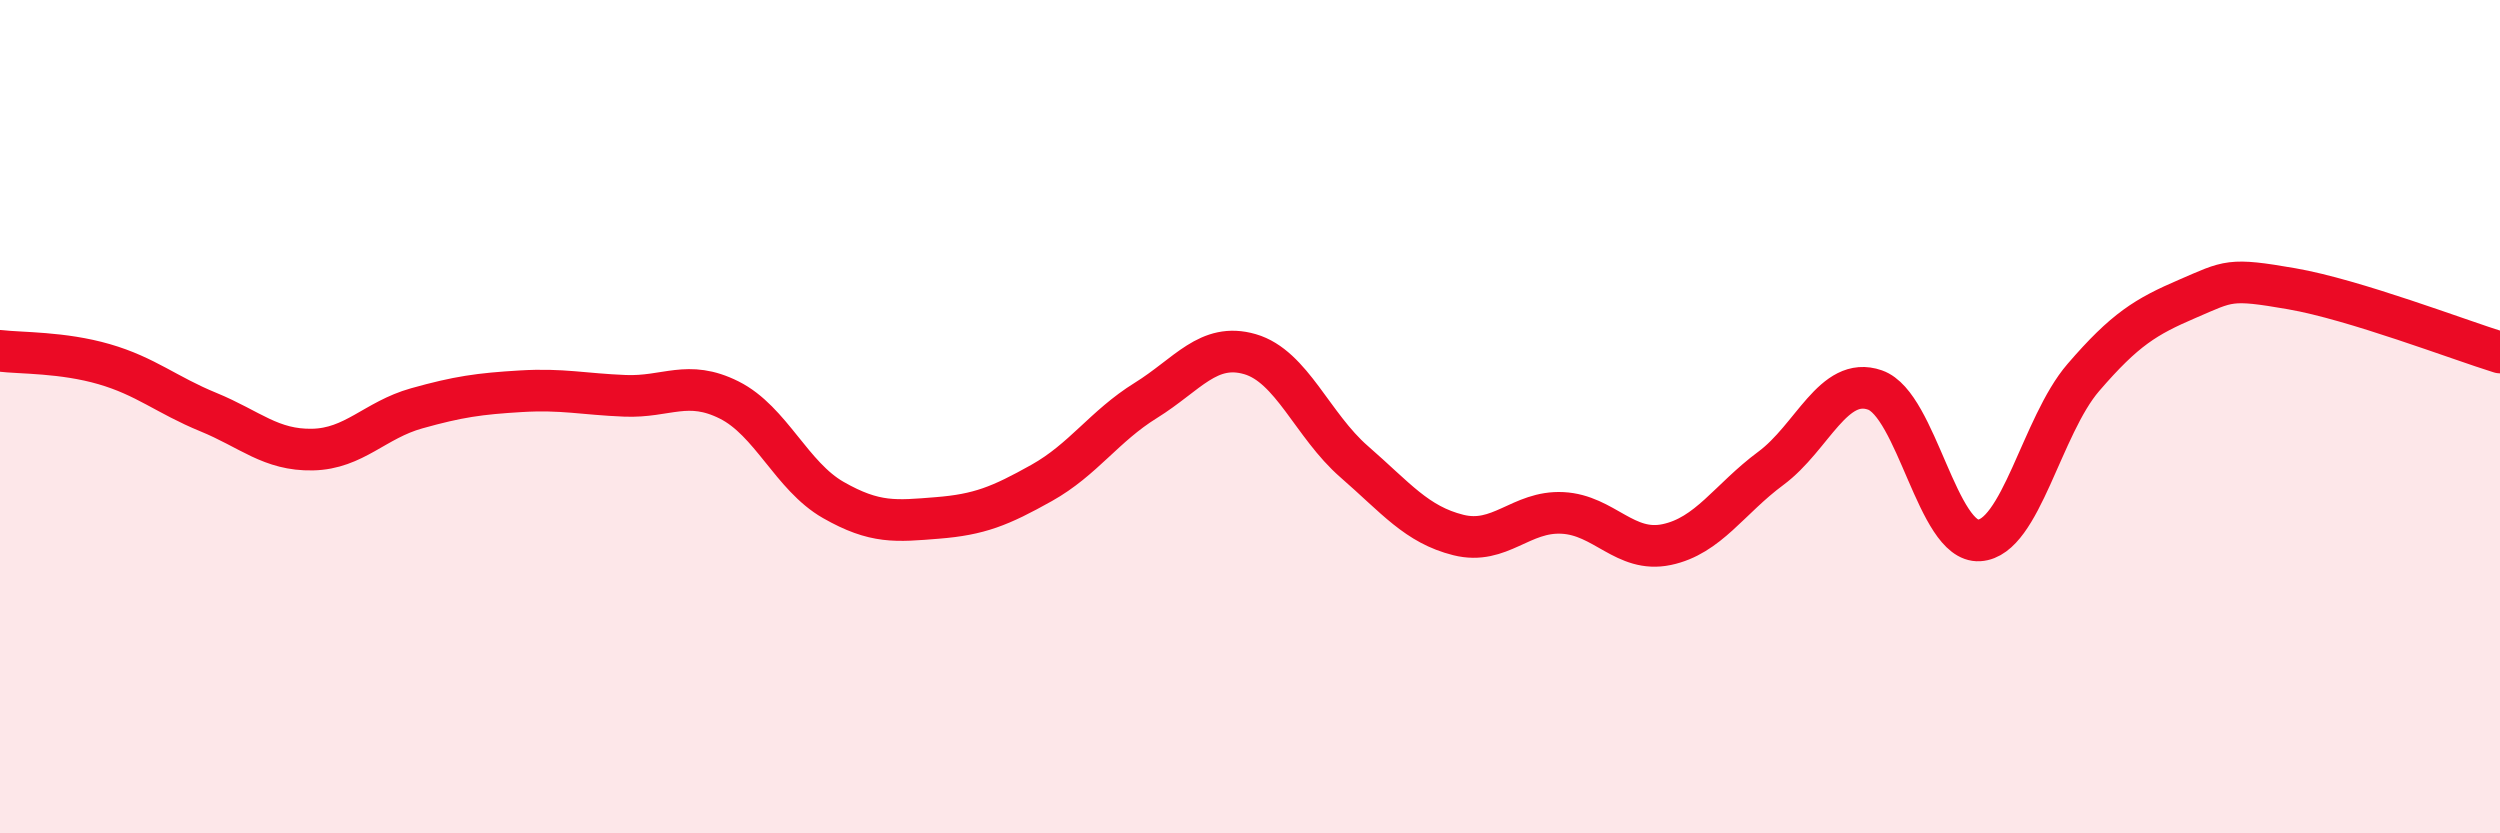 
    <svg width="60" height="20" viewBox="0 0 60 20" xmlns="http://www.w3.org/2000/svg">
      <path
        d="M 0,8.42 C 0.5,8.48 1.5,8.45 2.5,8.74 C 3.5,9.03 4,9.48 5,9.89 C 6,10.3 6.5,10.81 7.5,10.79 C 8.5,10.77 9,10.08 10,9.8 C 11,9.52 11.5,9.45 12.5,9.39 C 13.5,9.33 14,9.46 15,9.5 C 16,9.54 16.5,9.1 17.5,9.6 C 18.5,10.1 19,11.43 20,12 C 21,12.57 21.5,12.51 22.5,12.43 C 23.5,12.35 24,12.15 25,11.59 C 26,11.03 26.5,10.23 27.5,9.61 C 28.5,8.99 29,8.21 30,8.5 C 31,8.79 31.5,10.21 32.5,11.08 C 33.5,11.95 34,12.59 35,12.84 C 36,13.09 36.5,12.26 37.5,12.31 C 38.5,12.36 39,13.28 40,13.07 C 41,12.86 41.5,11.98 42.5,11.24 C 43.5,10.5 44,9.01 45,9.36 C 46,9.71 46.5,13.03 47.5,12.97 C 48.5,12.91 49,10.22 50,9.06 C 51,7.9 51.5,7.6 52.5,7.17 C 53.5,6.74 53.5,6.67 55,6.93 C 56.5,7.19 59,8.15 60,8.46L60 20L0 20Z"
        fill="#EB0A25"
        opacity="0.1"
        stroke-linecap="round"
        stroke-linejoin="round"
      />
      <path
        d="M 0,8.42 C 0.5,8.48 1.5,8.45 2.5,8.74 C 3.5,9.03 4,9.48 5,9.89 C 6,10.3 6.5,10.81 7.5,10.79 C 8.5,10.77 9,10.08 10,9.8 C 11,9.52 11.5,9.45 12.5,9.39 C 13.5,9.33 14,9.46 15,9.5 C 16,9.54 16.5,9.1 17.5,9.6 C 18.5,10.1 19,11.43 20,12 C 21,12.57 21.5,12.51 22.5,12.43 C 23.5,12.35 24,12.15 25,11.59 C 26,11.03 26.5,10.23 27.5,9.61 C 28.5,8.99 29,8.21 30,8.5 C 31,8.79 31.5,10.21 32.5,11.08 C 33.5,11.95 34,12.59 35,12.84 C 36,13.09 36.5,12.26 37.5,12.31 C 38.5,12.36 39,13.28 40,13.07 C 41,12.86 41.5,11.98 42.5,11.24 C 43.5,10.5 44,9.01 45,9.36 C 46,9.71 46.5,13.03 47.5,12.97 C 48.5,12.91 49,10.22 50,9.06 C 51,7.9 51.5,7.6 52.5,7.17 C 53.5,6.74 53.5,6.67 55,6.93 C 56.5,7.19 59,8.15 60,8.46"
        stroke="#EB0A25"
        stroke-width="1"
        fill="none"
        stroke-linecap="round"
        stroke-linejoin="round"
      />
    </svg>
  
